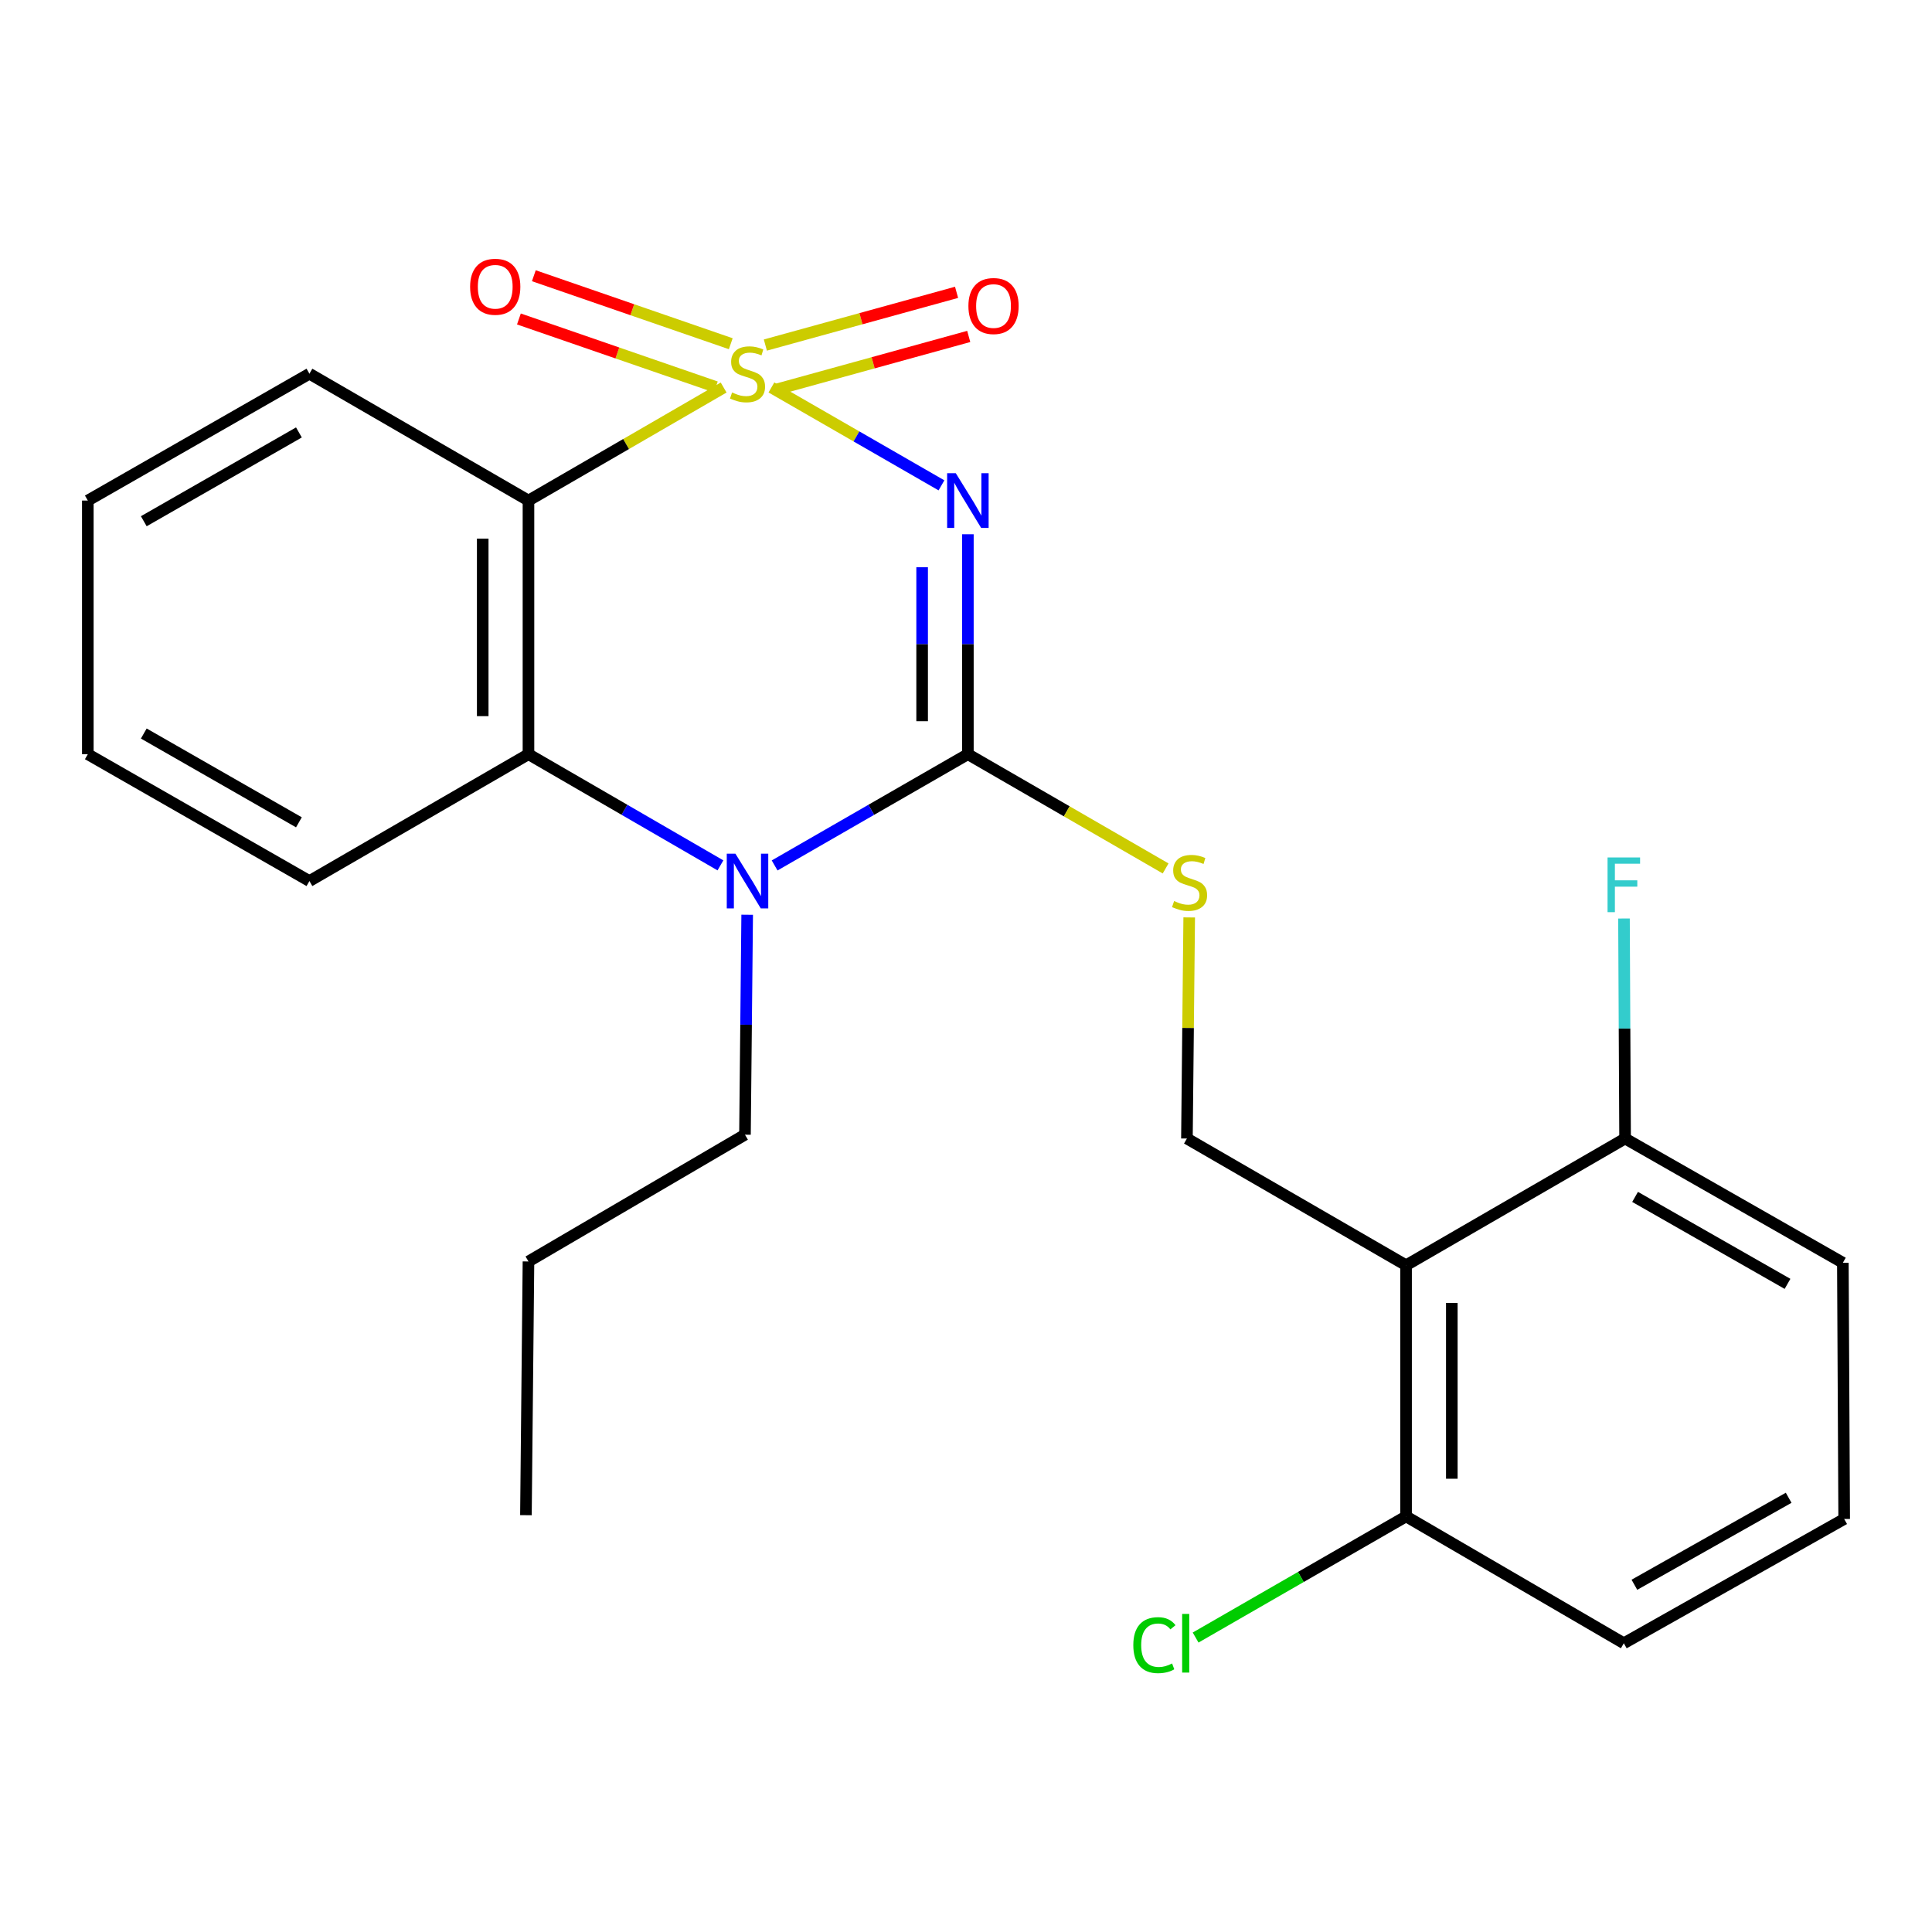 <?xml version='1.0' encoding='iso-8859-1'?>
<svg version='1.1' baseProfile='full'
              xmlns='http://www.w3.org/2000/svg'
                      xmlns:rdkit='http://www.rdkit.org/xml'
                      xmlns:xlink='http://www.w3.org/1999/xlink'
                  xml:space='preserve'
width='1000px' height='1000px' viewBox='0 0 1000 1000'>
<!-- END OF HEADER -->
<rect style='opacity:1.0;fill:#FFFFFF;stroke:none' width='1000' height='1000' x='0' y='0'> </rect>
<path class='bond-0' d='M 399.283,200.55 L 443.292,225.884' style='fill:none;fill-rule:evenodd;stroke:#CCCC00;stroke-width:6px;stroke-linecap:butt;stroke-linejoin:miter;stroke-opacity:1' />
<path class='bond-0' d='M 443.292,225.884 L 487.3,251.218' style='fill:none;fill-rule:evenodd;stroke:#0000FF;stroke-width:6px;stroke-linecap:butt;stroke-linejoin:miter;stroke-opacity:1' />
<path class='bond-2' d='M 374.557,200.584 L 324.047,229.837' style='fill:none;fill-rule:evenodd;stroke:#CCCC00;stroke-width:6px;stroke-linecap:butt;stroke-linejoin:miter;stroke-opacity:1' />
<path class='bond-2' d='M 324.047,229.837 L 273.536,259.089' style='fill:none;fill-rule:evenodd;stroke:#000000;stroke-width:6px;stroke-linecap:butt;stroke-linejoin:miter;stroke-opacity:1' />
<path class='bond-7' d='M 402.443,201.429 L 451.928,187.783' style='fill:none;fill-rule:evenodd;stroke:#CCCC00;stroke-width:6px;stroke-linecap:butt;stroke-linejoin:miter;stroke-opacity:1' />
<path class='bond-7' d='M 451.928,187.783 L 501.414,174.137' style='fill:none;fill-rule:evenodd;stroke:#FF0000;stroke-width:6px;stroke-linecap:butt;stroke-linejoin:miter;stroke-opacity:1' />
<path class='bond-7' d='M 396.148,178.6 L 445.633,164.954' style='fill:none;fill-rule:evenodd;stroke:#CCCC00;stroke-width:6px;stroke-linecap:butt;stroke-linejoin:miter;stroke-opacity:1' />
<path class='bond-7' d='M 445.633,164.954 L 495.119,151.309' style='fill:none;fill-rule:evenodd;stroke:#FF0000;stroke-width:6px;stroke-linecap:butt;stroke-linejoin:miter;stroke-opacity:1' />
<path class='bond-8' d='M 378.243,177.91 L 327.279,160.314' style='fill:none;fill-rule:evenodd;stroke:#CCCC00;stroke-width:6px;stroke-linecap:butt;stroke-linejoin:miter;stroke-opacity:1' />
<path class='bond-8' d='M 327.279,160.314 L 276.315,142.718' style='fill:none;fill-rule:evenodd;stroke:#FF0000;stroke-width:6px;stroke-linecap:butt;stroke-linejoin:miter;stroke-opacity:1' />
<path class='bond-8' d='M 370.515,200.293 L 319.551,182.698' style='fill:none;fill-rule:evenodd;stroke:#CCCC00;stroke-width:6px;stroke-linecap:butt;stroke-linejoin:miter;stroke-opacity:1' />
<path class='bond-8' d='M 319.551,182.698 L 268.587,165.102' style='fill:none;fill-rule:evenodd;stroke:#FF0000;stroke-width:6px;stroke-linecap:butt;stroke-linejoin:miter;stroke-opacity:1' />
<path class='bond-1' d='M 500.974,276.531 L 500.974,333.451' style='fill:none;fill-rule:evenodd;stroke:#0000FF;stroke-width:6px;stroke-linecap:butt;stroke-linejoin:miter;stroke-opacity:1' />
<path class='bond-1' d='M 500.974,333.451 L 500.974,390.371' style='fill:none;fill-rule:evenodd;stroke:#000000;stroke-width:6px;stroke-linecap:butt;stroke-linejoin:miter;stroke-opacity:1' />
<path class='bond-1' d='M 477.293,293.607 L 477.293,333.451' style='fill:none;fill-rule:evenodd;stroke:#0000FF;stroke-width:6px;stroke-linecap:butt;stroke-linejoin:miter;stroke-opacity:1' />
<path class='bond-1' d='M 477.293,333.451 L 477.293,373.295' style='fill:none;fill-rule:evenodd;stroke:#000000;stroke-width:6px;stroke-linecap:butt;stroke-linejoin:miter;stroke-opacity:1' />
<path class='bond-6' d='M 500.974,390.371 L 552.149,419.937' style='fill:none;fill-rule:evenodd;stroke:#000000;stroke-width:6px;stroke-linecap:butt;stroke-linejoin:miter;stroke-opacity:1' />
<path class='bond-6' d='M 552.149,419.937 L 603.325,449.503' style='fill:none;fill-rule:evenodd;stroke:#CCCC00;stroke-width:6px;stroke-linecap:butt;stroke-linejoin:miter;stroke-opacity:1' />
<path class='bond-24' d='M 500.974,390.371 L 450.958,419.163' style='fill:none;fill-rule:evenodd;stroke:#000000;stroke-width:6px;stroke-linecap:butt;stroke-linejoin:miter;stroke-opacity:1' />
<path class='bond-24' d='M 450.958,419.163 L 400.943,447.955' style='fill:none;fill-rule:evenodd;stroke:#0000FF;stroke-width:6px;stroke-linecap:butt;stroke-linejoin:miter;stroke-opacity:1' />
<path class='bond-4' d='M 273.536,259.089 L 273.536,390.371' style='fill:none;fill-rule:evenodd;stroke:#000000;stroke-width:6px;stroke-linecap:butt;stroke-linejoin:miter;stroke-opacity:1' />
<path class='bond-4' d='M 249.856,278.782 L 249.856,370.679' style='fill:none;fill-rule:evenodd;stroke:#000000;stroke-width:6px;stroke-linecap:butt;stroke-linejoin:miter;stroke-opacity:1' />
<path class='bond-13' d='M 273.536,259.089 L 160.16,193.429' style='fill:none;fill-rule:evenodd;stroke:#000000;stroke-width:6px;stroke-linecap:butt;stroke-linejoin:miter;stroke-opacity:1' />
<path class='bond-3' d='M 372.897,447.915 L 323.217,419.143' style='fill:none;fill-rule:evenodd;stroke:#0000FF;stroke-width:6px;stroke-linecap:butt;stroke-linejoin:miter;stroke-opacity:1' />
<path class='bond-3' d='M 323.217,419.143 L 273.536,390.371' style='fill:none;fill-rule:evenodd;stroke:#000000;stroke-width:6px;stroke-linecap:butt;stroke-linejoin:miter;stroke-opacity:1' />
<path class='bond-12' d='M 386.738,473.474 L 386.168,530.393' style='fill:none;fill-rule:evenodd;stroke:#0000FF;stroke-width:6px;stroke-linecap:butt;stroke-linejoin:miter;stroke-opacity:1' />
<path class='bond-12' d='M 386.168,530.393 L 385.597,587.313' style='fill:none;fill-rule:evenodd;stroke:#000000;stroke-width:6px;stroke-linecap:butt;stroke-linejoin:miter;stroke-opacity:1' />
<path class='bond-16' d='M 273.536,390.371 L 160.16,456.031' style='fill:none;fill-rule:evenodd;stroke:#000000;stroke-width:6px;stroke-linecap:butt;stroke-linejoin:miter;stroke-opacity:1' />
<path class='bond-5' d='M 727.779,654.907 L 614.35,589.299' style='fill:none;fill-rule:evenodd;stroke:#000000;stroke-width:6px;stroke-linecap:butt;stroke-linejoin:miter;stroke-opacity:1' />
<path class='bond-10' d='M 727.779,654.907 L 727.779,784.886' style='fill:none;fill-rule:evenodd;stroke:#000000;stroke-width:6px;stroke-linecap:butt;stroke-linejoin:miter;stroke-opacity:1' />
<path class='bond-10' d='M 751.46,674.404 L 751.46,765.39' style='fill:none;fill-rule:evenodd;stroke:#000000;stroke-width:6px;stroke-linecap:butt;stroke-linejoin:miter;stroke-opacity:1' />
<path class='bond-11' d='M 727.779,654.907 L 841.143,589.299' style='fill:none;fill-rule:evenodd;stroke:#000000;stroke-width:6px;stroke-linecap:butt;stroke-linejoin:miter;stroke-opacity:1' />
<path class='bond-9' d='M 615.531,474.859 L 614.94,532.079' style='fill:none;fill-rule:evenodd;stroke:#CCCC00;stroke-width:6px;stroke-linecap:butt;stroke-linejoin:miter;stroke-opacity:1' />
<path class='bond-9' d='M 614.94,532.079 L 614.35,589.299' style='fill:none;fill-rule:evenodd;stroke:#000000;stroke-width:6px;stroke-linecap:butt;stroke-linejoin:miter;stroke-opacity:1' />
<path class='bond-15' d='M 727.779,784.886 L 673.314,816.24' style='fill:none;fill-rule:evenodd;stroke:#000000;stroke-width:6px;stroke-linecap:butt;stroke-linejoin:miter;stroke-opacity:1' />
<path class='bond-15' d='M 673.314,816.24 L 618.849,847.594' style='fill:none;fill-rule:evenodd;stroke:#00CC00;stroke-width:6px;stroke-linecap:butt;stroke-linejoin:miter;stroke-opacity:1' />
<path class='bond-19' d='M 727.779,784.886 L 840.485,850.547' style='fill:none;fill-rule:evenodd;stroke:#000000;stroke-width:6px;stroke-linecap:butt;stroke-linejoin:miter;stroke-opacity:1' />
<path class='bond-14' d='M 841.143,589.299 L 840.857,532.36' style='fill:none;fill-rule:evenodd;stroke:#000000;stroke-width:6px;stroke-linecap:butt;stroke-linejoin:miter;stroke-opacity:1' />
<path class='bond-14' d='M 840.857,532.36 L 840.572,475.421' style='fill:none;fill-rule:evenodd;stroke:#33CCCC;stroke-width:6px;stroke-linecap:butt;stroke-linejoin:miter;stroke-opacity:1' />
<path class='bond-18' d='M 841.143,589.299 L 953.861,653.605' style='fill:none;fill-rule:evenodd;stroke:#000000;stroke-width:6px;stroke-linecap:butt;stroke-linejoin:miter;stroke-opacity:1' />
<path class='bond-18' d='M 846.316,619.514 L 925.219,664.528' style='fill:none;fill-rule:evenodd;stroke:#000000;stroke-width:6px;stroke-linecap:butt;stroke-linejoin:miter;stroke-opacity:1' />
<path class='bond-20' d='M 385.597,587.313 L 273.536,652.934' style='fill:none;fill-rule:evenodd;stroke:#000000;stroke-width:6px;stroke-linecap:butt;stroke-linejoin:miter;stroke-opacity:1' />
<path class='bond-21' d='M 160.16,193.429 L 45.455,259.089' style='fill:none;fill-rule:evenodd;stroke:#000000;stroke-width:6px;stroke-linecap:butt;stroke-linejoin:miter;stroke-opacity:1' />
<path class='bond-21' d='M 154.718,223.829 L 74.425,269.792' style='fill:none;fill-rule:evenodd;stroke:#000000;stroke-width:6px;stroke-linecap:butt;stroke-linejoin:miter;stroke-opacity:1' />
<path class='bond-25' d='M 160.16,456.031 L 45.455,390.371' style='fill:none;fill-rule:evenodd;stroke:#000000;stroke-width:6px;stroke-linecap:butt;stroke-linejoin:miter;stroke-opacity:1' />
<path class='bond-25' d='M 154.718,425.631 L 74.425,379.668' style='fill:none;fill-rule:evenodd;stroke:#000000;stroke-width:6px;stroke-linecap:butt;stroke-linejoin:miter;stroke-opacity:1' />
<path class='bond-17' d='M 954.545,786.228 L 953.861,653.605' style='fill:none;fill-rule:evenodd;stroke:#000000;stroke-width:6px;stroke-linecap:butt;stroke-linejoin:miter;stroke-opacity:1' />
<path class='bond-26' d='M 954.545,786.228 L 840.485,850.547' style='fill:none;fill-rule:evenodd;stroke:#000000;stroke-width:6px;stroke-linecap:butt;stroke-linejoin:miter;stroke-opacity:1' />
<path class='bond-26' d='M 925.805,775.249 L 845.962,820.272' style='fill:none;fill-rule:evenodd;stroke:#000000;stroke-width:6px;stroke-linecap:butt;stroke-linejoin:miter;stroke-opacity:1' />
<path class='bond-23' d='M 273.536,652.934 L 272.221,784.255' style='fill:none;fill-rule:evenodd;stroke:#000000;stroke-width:6px;stroke-linecap:butt;stroke-linejoin:miter;stroke-opacity:1' />
<path class='bond-22' d='M 45.455,259.089 L 45.455,390.371' style='fill:none;fill-rule:evenodd;stroke:#000000;stroke-width:6px;stroke-linecap:butt;stroke-linejoin:miter;stroke-opacity:1' />
<path  class='atom-0' d='M 378.913 203.149
Q 379.233 203.269, 380.553 203.829
Q 381.873 204.389, 383.313 204.749
Q 384.793 205.069, 386.233 205.069
Q 388.913 205.069, 390.473 203.789
Q 392.033 202.469, 392.033 200.189
Q 392.033 198.629, 391.233 197.669
Q 390.473 196.709, 389.273 196.189
Q 388.073 195.669, 386.073 195.069
Q 383.553 194.309, 382.033 193.589
Q 380.553 192.869, 379.473 191.349
Q 378.433 189.829, 378.433 187.269
Q 378.433 183.709, 380.833 181.509
Q 383.273 179.309, 388.073 179.309
Q 391.353 179.309, 395.073 180.869
L 394.153 183.949
Q 390.753 182.549, 388.193 182.549
Q 385.433 182.549, 383.913 183.709
Q 382.393 184.829, 382.433 186.789
Q 382.433 188.309, 383.193 189.229
Q 383.993 190.149, 385.113 190.669
Q 386.273 191.189, 388.193 191.789
Q 390.753 192.589, 392.273 193.389
Q 393.793 194.189, 394.873 195.829
Q 395.993 197.429, 395.993 200.189
Q 395.993 204.109, 393.353 206.229
Q 390.753 208.309, 386.393 208.309
Q 383.873 208.309, 381.953 207.749
Q 380.073 207.229, 377.833 206.309
L 378.913 203.149
' fill='#CCCC00'/>
<path  class='atom-1' d='M 494.714 244.929
L 503.994 259.929
Q 504.914 261.409, 506.394 264.089
Q 507.874 266.769, 507.954 266.929
L 507.954 244.929
L 511.714 244.929
L 511.714 273.249
L 507.834 273.249
L 497.874 256.849
Q 496.714 254.929, 495.474 252.729
Q 494.274 250.529, 493.914 249.849
L 493.914 273.249
L 490.234 273.249
L 490.234 244.929
L 494.714 244.929
' fill='#0000FF'/>
<path  class='atom-4' d='M 380.653 441.871
L 389.933 456.871
Q 390.853 458.351, 392.333 461.031
Q 393.813 463.711, 393.893 463.871
L 393.893 441.871
L 397.653 441.871
L 397.653 470.191
L 393.773 470.191
L 383.813 453.791
Q 382.653 451.871, 381.413 449.671
Q 380.213 447.471, 379.853 446.791
L 379.853 470.191
L 376.173 470.191
L 376.173 441.871
L 380.653 441.871
' fill='#0000FF'/>
<path  class='atom-7' d='M 607.718 466.383
Q 608.038 466.503, 609.358 467.063
Q 610.678 467.623, 612.118 467.983
Q 613.598 468.303, 615.038 468.303
Q 617.718 468.303, 619.278 467.023
Q 620.838 465.703, 620.838 463.423
Q 620.838 461.863, 620.038 460.903
Q 619.278 459.943, 618.078 459.423
Q 616.878 458.903, 614.878 458.303
Q 612.358 457.543, 610.838 456.823
Q 609.358 456.103, 608.278 454.583
Q 607.238 453.063, 607.238 450.503
Q 607.238 446.943, 609.638 444.743
Q 612.078 442.543, 616.878 442.543
Q 620.158 442.543, 623.878 444.103
L 622.958 447.183
Q 619.558 445.783, 616.998 445.783
Q 614.238 445.783, 612.718 446.943
Q 611.198 448.063, 611.238 450.023
Q 611.238 451.543, 611.998 452.463
Q 612.798 453.383, 613.918 453.903
Q 615.078 454.423, 616.998 455.023
Q 619.558 455.823, 621.078 456.623
Q 622.598 457.423, 623.678 459.063
Q 624.798 460.663, 624.798 463.423
Q 624.798 467.343, 622.158 469.463
Q 619.558 471.543, 615.198 471.543
Q 612.678 471.543, 610.758 470.983
Q 608.878 470.463, 606.638 469.543
L 607.718 466.383
' fill='#CCCC00'/>
<path  class='atom-8' d='M 501.248 158.396
Q 501.248 151.596, 504.608 147.796
Q 507.968 143.996, 514.248 143.996
Q 520.528 143.996, 523.888 147.796
Q 527.248 151.596, 527.248 158.396
Q 527.248 165.276, 523.848 169.196
Q 520.448 173.076, 514.248 173.076
Q 508.008 173.076, 504.608 169.196
Q 501.248 165.316, 501.248 158.396
M 514.248 169.876
Q 518.568 169.876, 520.888 166.996
Q 523.248 164.076, 523.248 158.396
Q 523.248 152.836, 520.888 150.036
Q 518.568 147.196, 514.248 147.196
Q 509.928 147.196, 507.568 149.996
Q 505.248 152.796, 505.248 158.396
Q 505.248 164.116, 507.568 166.996
Q 509.928 169.876, 514.248 169.876
' fill='#FF0000'/>
<path  class='atom-9' d='M 243.329 148.424
Q 243.329 141.624, 246.689 137.824
Q 250.049 134.024, 256.329 134.024
Q 262.609 134.024, 265.969 137.824
Q 269.329 141.624, 269.329 148.424
Q 269.329 155.304, 265.929 159.224
Q 262.529 163.104, 256.329 163.104
Q 250.089 163.104, 246.689 159.224
Q 243.329 155.344, 243.329 148.424
M 256.329 159.904
Q 260.649 159.904, 262.969 157.024
Q 265.329 154.104, 265.329 148.424
Q 265.329 142.864, 262.969 140.064
Q 260.649 137.224, 256.329 137.224
Q 252.009 137.224, 249.649 140.024
Q 247.329 142.824, 247.329 148.424
Q 247.329 154.144, 249.649 157.024
Q 252.009 159.904, 256.329 159.904
' fill='#FF0000'/>
<path  class='atom-15' d='M 832.065 443.818
L 848.905 443.818
L 848.905 447.058
L 835.865 447.058
L 835.865 455.658
L 847.465 455.658
L 847.465 458.938
L 835.865 458.938
L 835.865 472.138
L 832.065 472.138
L 832.065 443.818
' fill='#33CCCC'/>
<path  class='atom-16' d='M 586.599 851.527
Q 586.599 844.487, 589.879 840.807
Q 593.199 837.087, 599.479 837.087
Q 605.319 837.087, 608.439 841.207
L 605.799 843.367
Q 603.519 840.367, 599.479 840.367
Q 595.199 840.367, 592.919 843.247
Q 590.679 846.087, 590.679 851.527
Q 590.679 857.127, 592.999 860.007
Q 595.359 862.887, 599.919 862.887
Q 603.039 862.887, 606.679 861.007
L 607.799 864.007
Q 606.319 864.967, 604.079 865.527
Q 601.839 866.087, 599.359 866.087
Q 593.199 866.087, 589.879 862.327
Q 586.599 858.567, 586.599 851.527
' fill='#00CC00'/>
<path  class='atom-16' d='M 611.879 835.367
L 615.559 835.367
L 615.559 865.727
L 611.879 865.727
L 611.879 835.367
' fill='#00CC00'/>
</svg>
